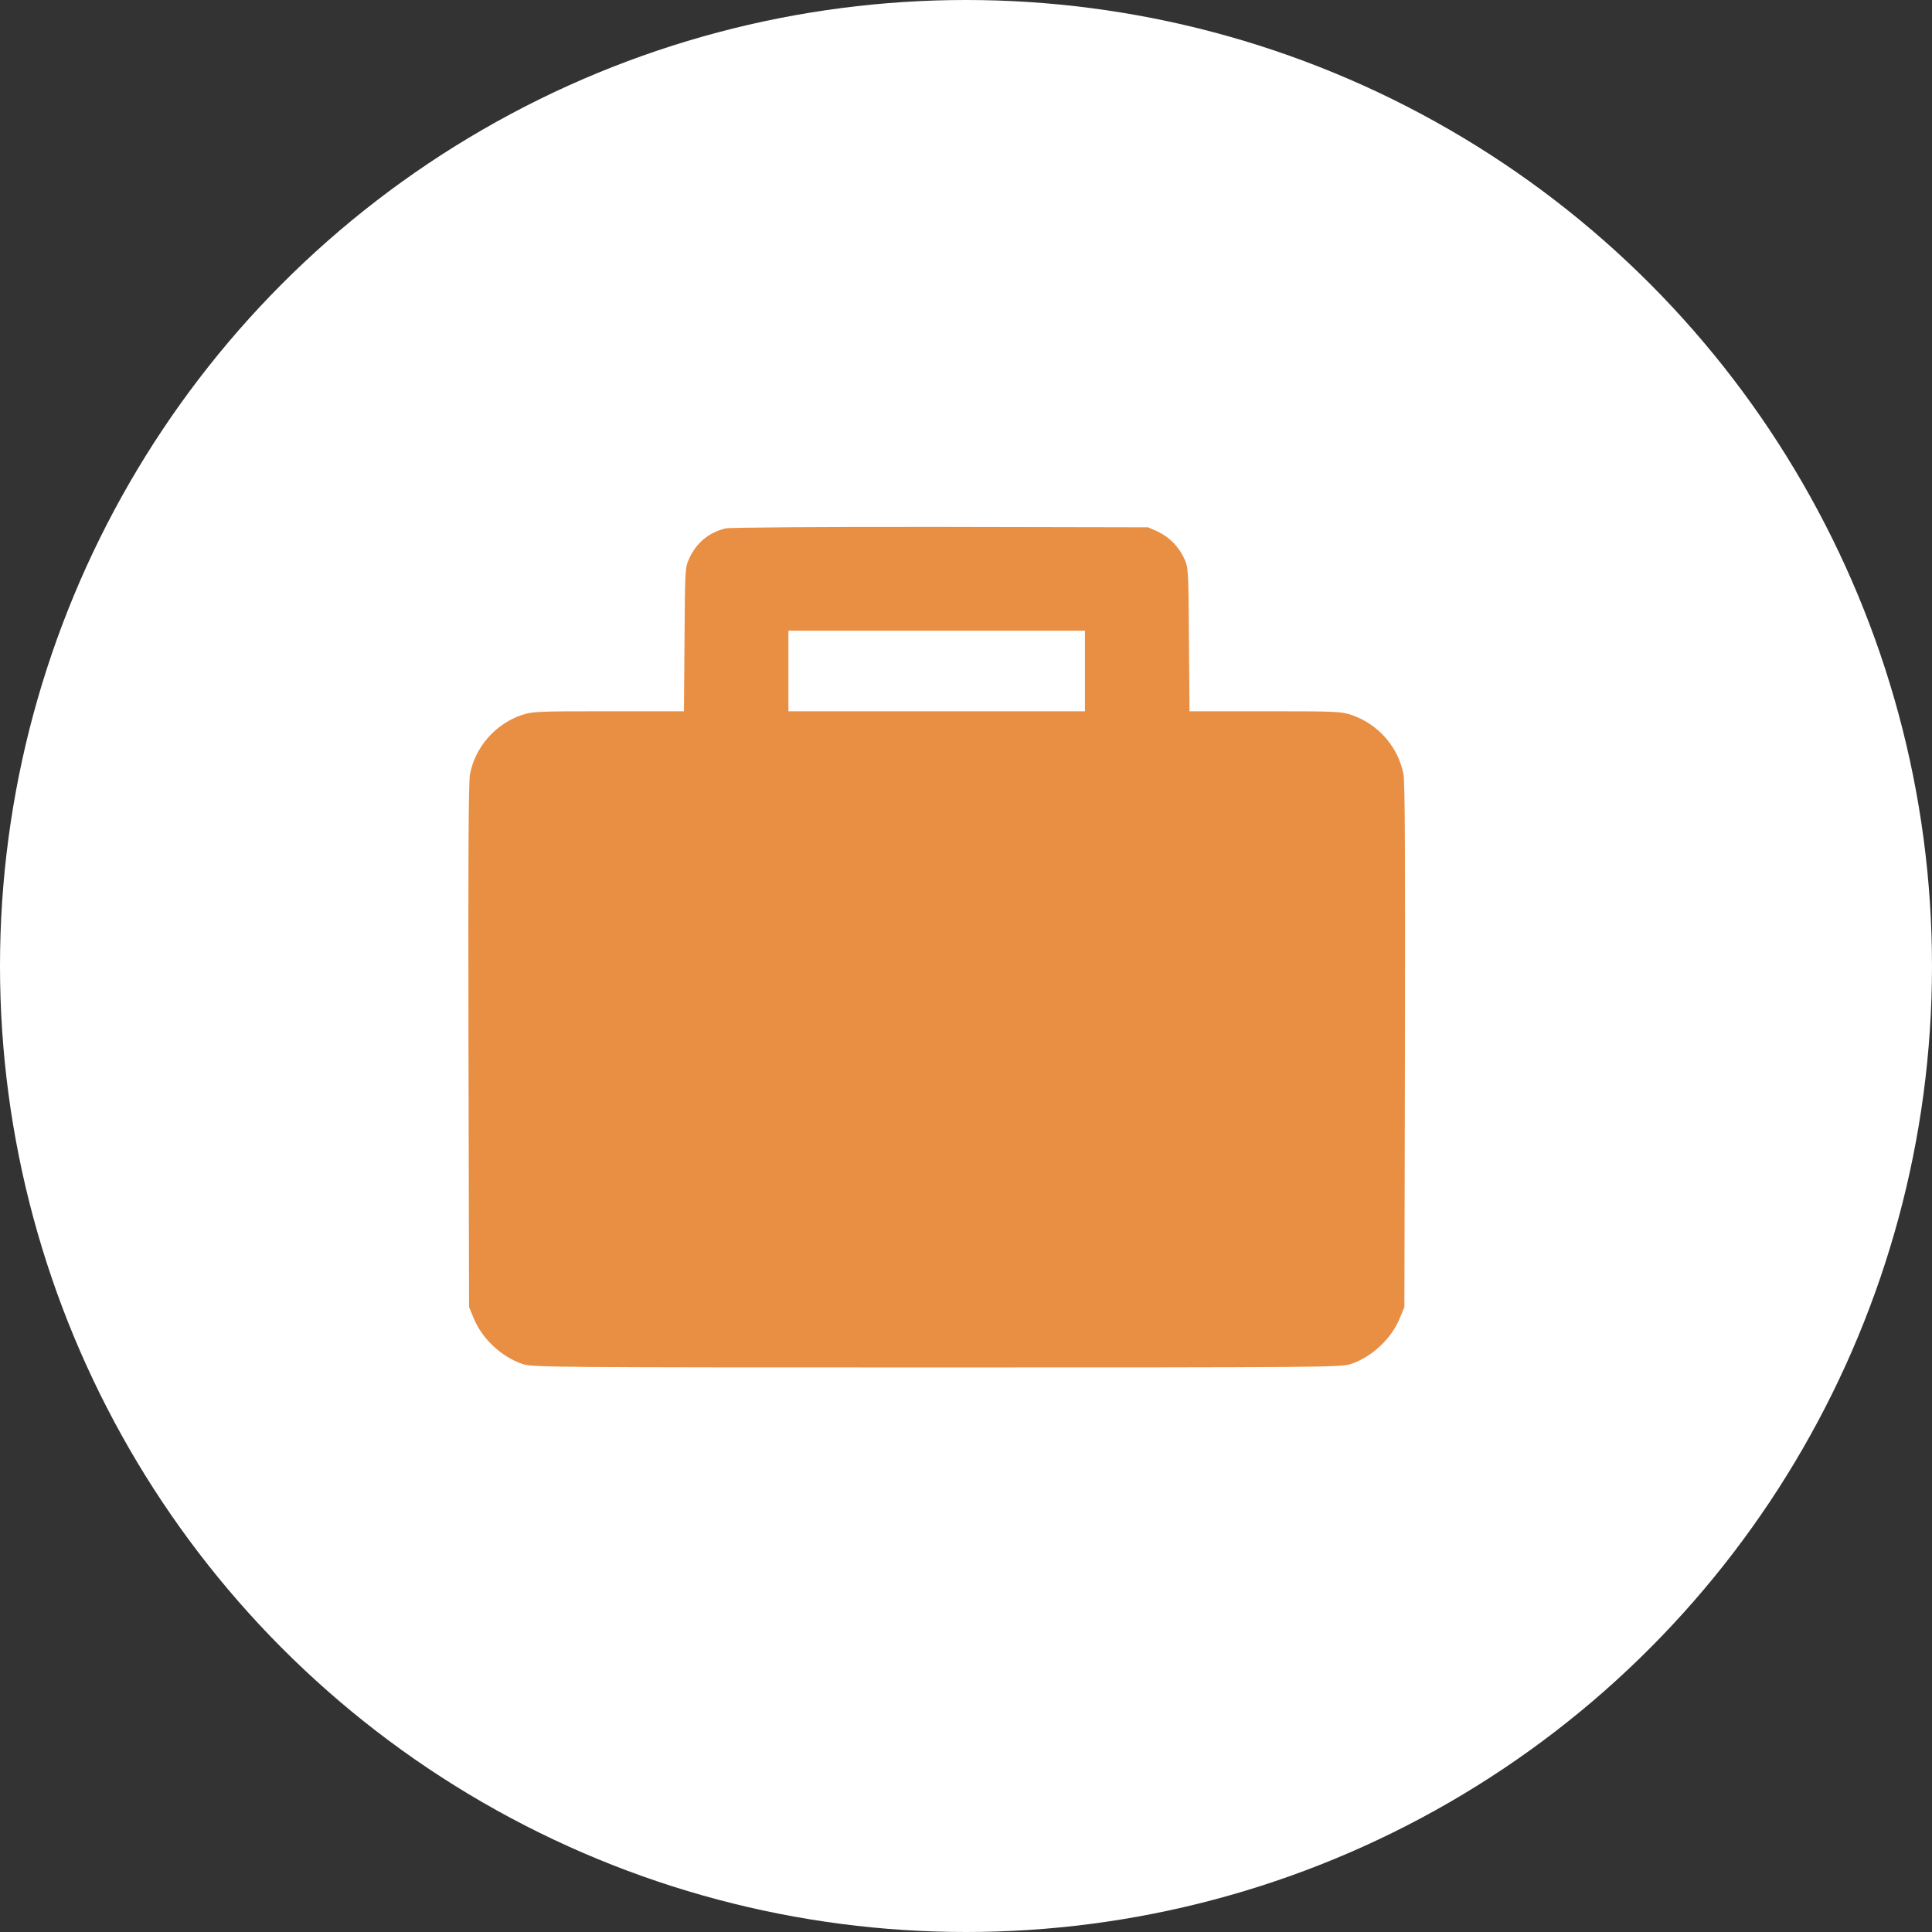 <?xml version="1.0" encoding="UTF-8"?> <svg xmlns="http://www.w3.org/2000/svg" width="33" height="33" viewBox="0 0 33 33" fill="none"><rect x="0" y="0" width="33" height="33" fill="#333333" stroke="none"/><circle cx="16.5" cy="16.5" r="16.5" fill="white"></circle><path d="M12.395 9.025C12.114 9.091 11.895 9.269 11.773 9.538C11.701 9.691 11.701 9.716 11.692 10.92L11.682 12.149H10.391C9.162 12.149 9.093 12.152 8.909 12.214C8.459 12.368 8.115 12.761 8.027 13.227C8.002 13.362 7.996 14.688 8.002 17.87L8.012 22.326L8.087 22.507C8.23 22.867 8.571 23.182 8.934 23.301C9.097 23.354 9.475 23.357 16 23.357C22.525 23.357 22.903 23.354 23.066 23.301C23.429 23.182 23.77 22.867 23.913 22.507L23.988 22.326L23.998 17.87C24.004 14.688 23.998 13.362 23.973 13.227C23.885 12.761 23.541 12.368 23.091 12.214C22.907 12.152 22.838 12.149 21.609 12.149H20.318L20.308 10.92C20.299 9.716 20.299 9.691 20.227 9.538C20.133 9.335 19.968 9.169 19.771 9.078L19.611 9.007L16.062 9C14.055 8.997 12.464 9.01 12.395 9.025ZM18.532 11.461V12.149H16H13.467V11.461V10.773H16H18.532V11.461Z" fill="#E98F44"></path></svg> 